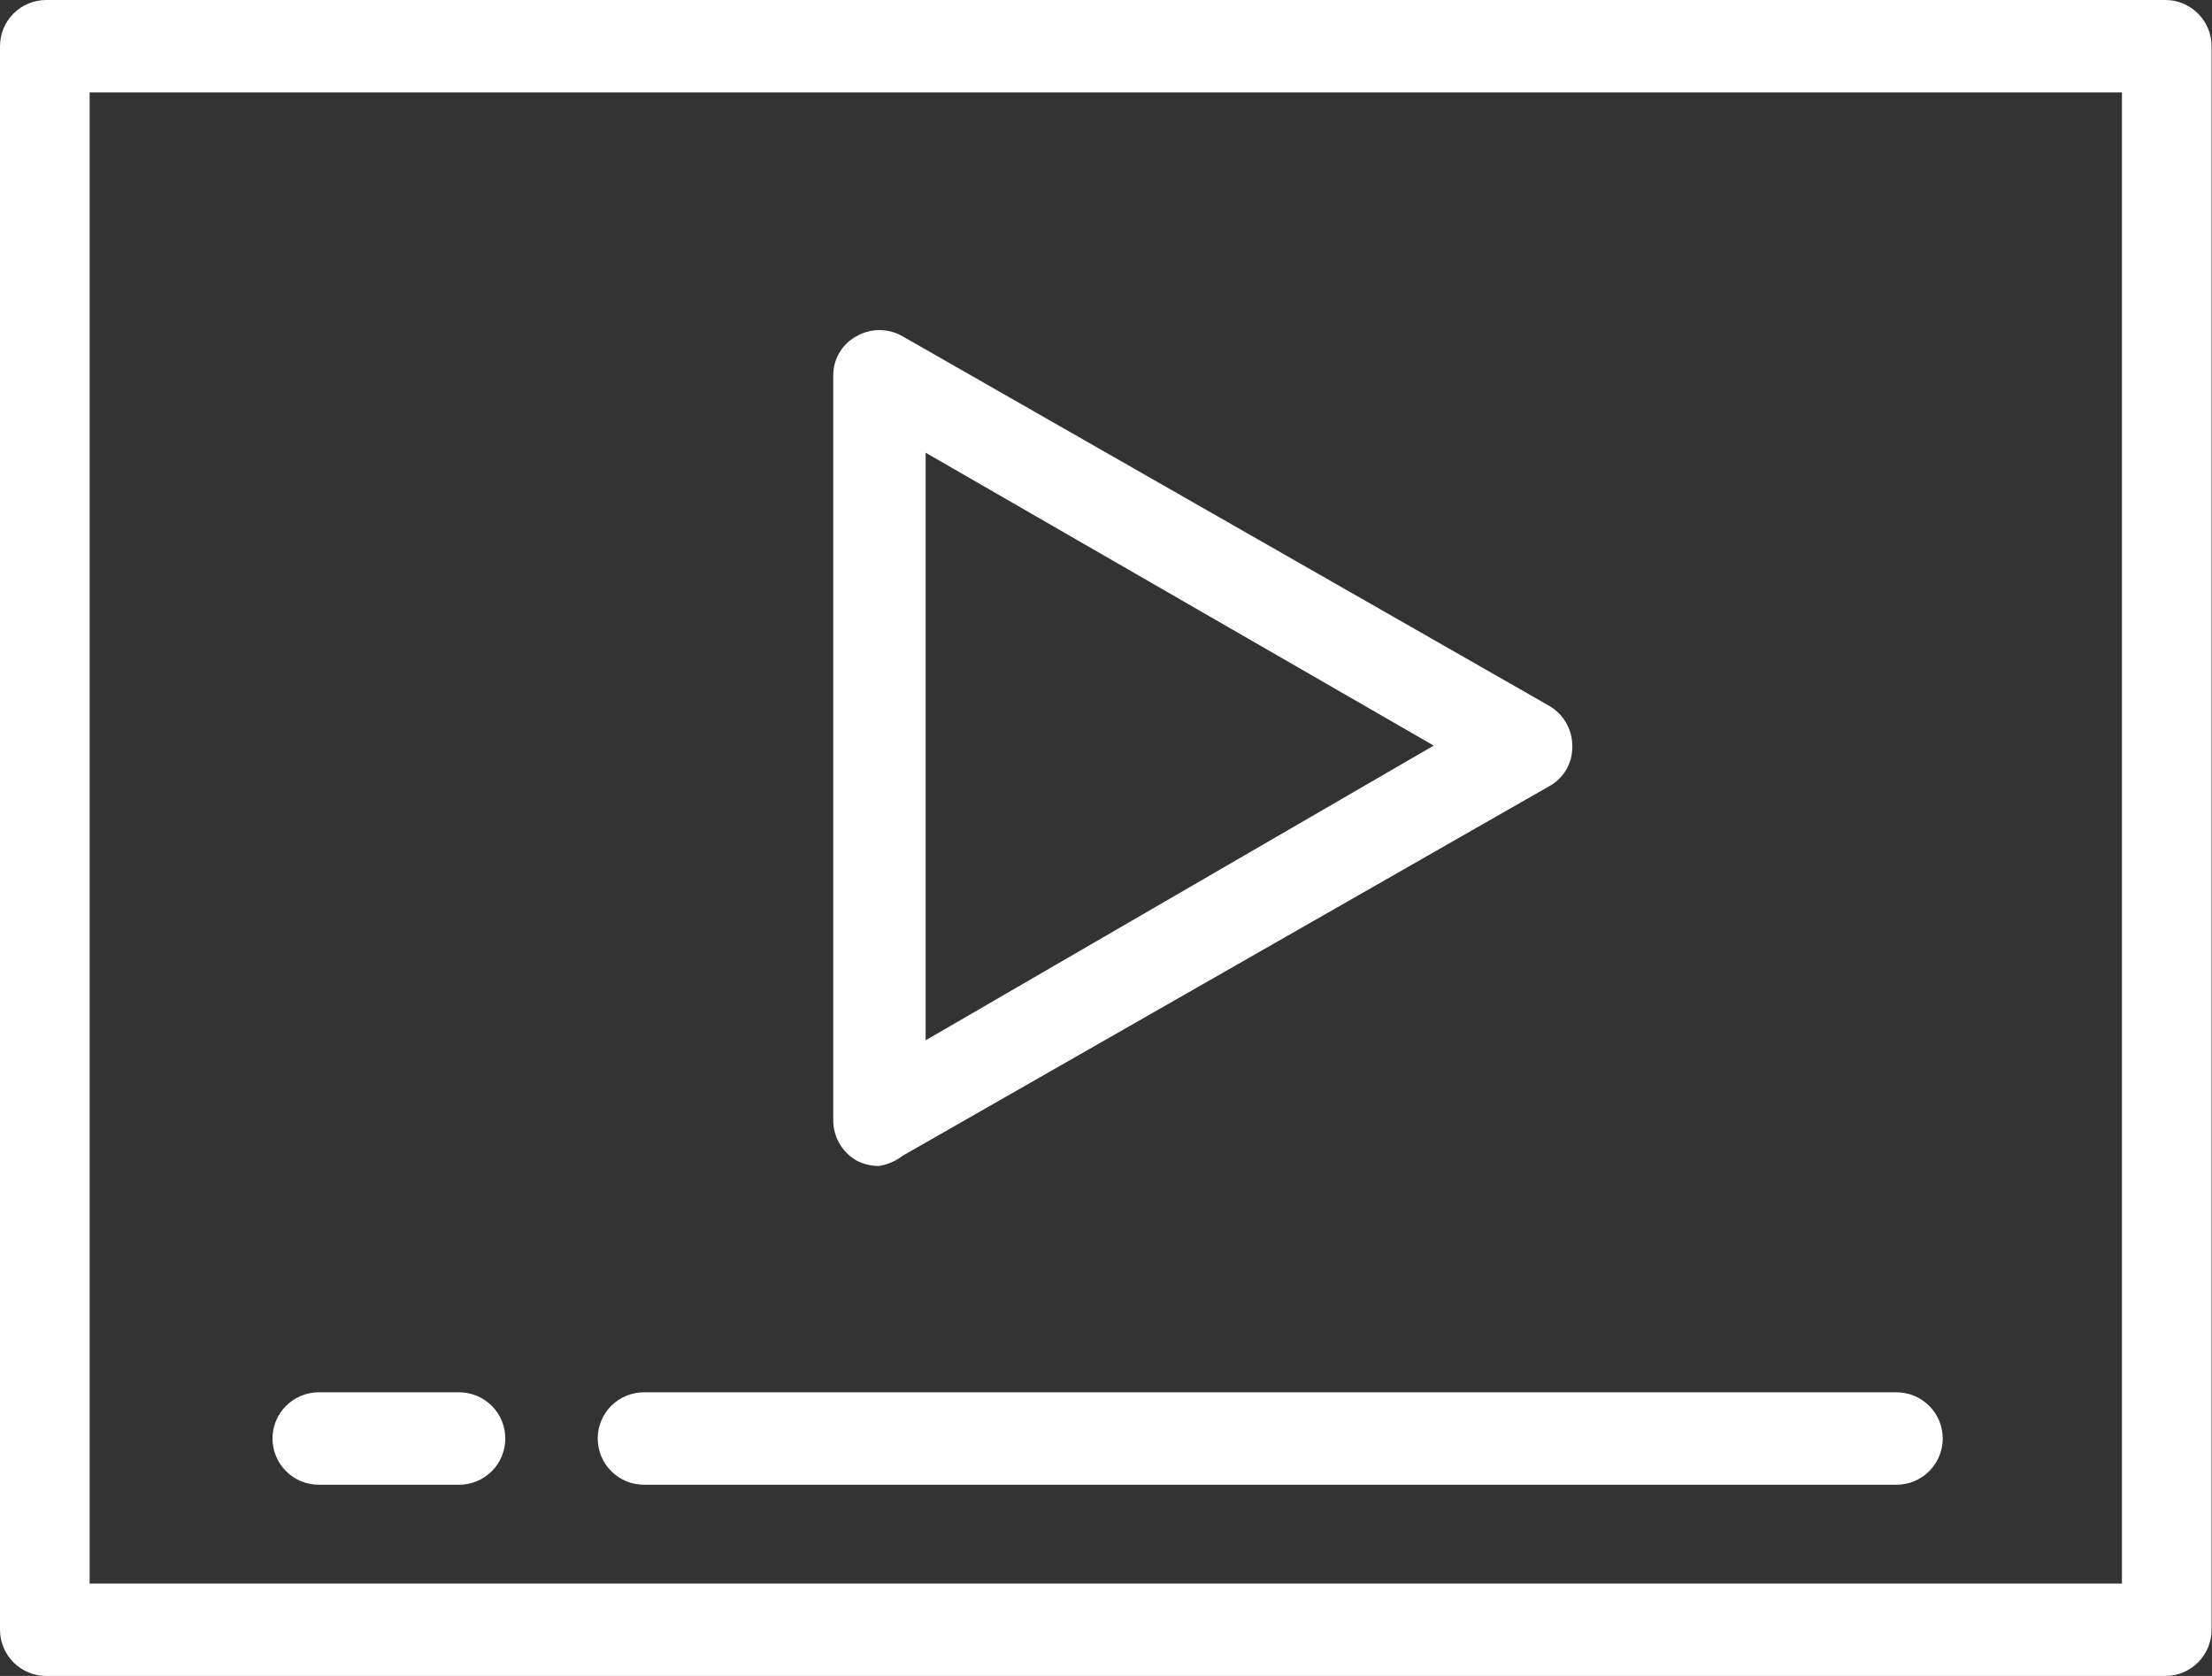 <svg width="66" height="50" viewBox="0 0 66 50" fill="none" xmlns="http://www.w3.org/2000/svg">
<rect x="0" y="0" width="66" height="50" fill="#333333" stroke="none"/>
<path d="M64.609 50H1.378C1.013 50 0.662 49.855 0.404 49.596C0.145 49.338 0 48.987 0 48.622V1.378C0 1.013 0.145 0.662 0.404 0.404C0.662 0.145 1.013 0 1.378 0H64.609C64.974 0 65.325 0.145 65.583 0.404C65.842 0.662 65.987 1.013 65.987 1.378V48.622C65.987 48.987 65.842 49.338 65.583 49.596C65.325 49.855 64.974 50 64.609 50ZM2.674 47.244H63.313V2.756H2.674V47.244Z" fill="white"/>
<path d="M56.588 44.295H19.212C18.846 44.295 18.496 44.15 18.237 43.891C17.979 43.633 17.834 43.282 17.834 42.916C17.834 42.551 17.979 42.2 18.237 41.942C18.496 41.684 18.846 41.538 19.212 41.538H56.588C56.953 41.538 57.304 41.684 57.562 41.942C57.821 42.2 57.966 42.551 57.966 42.916C57.966 43.282 57.821 43.633 57.562 43.891C57.304 44.15 56.953 44.295 56.588 44.295Z" fill="white"/>
<path d="M13.699 44.295H9.509C9.144 44.295 8.793 44.15 8.535 43.891C8.276 43.633 8.131 43.282 8.131 42.916C8.131 42.551 8.276 42.2 8.535 41.942C8.793 41.684 9.144 41.538 9.509 41.538H13.699C14.065 41.538 14.415 41.684 14.674 41.942C14.932 42.2 15.077 42.551 15.077 42.916C15.077 43.282 14.932 43.633 14.674 43.891C14.415 44.15 14.065 44.295 13.699 44.295Z" fill="white"/>
<path d="M26.24 34.785C26 34.79 25.763 34.733 25.551 34.62C25.339 34.497 25.163 34.32 25.042 34.107C24.921 33.894 24.859 33.652 24.862 33.407V11.218C24.858 10.977 24.92 10.738 25.041 10.529C25.163 10.32 25.339 10.149 25.551 10.033C25.761 9.912 25.998 9.848 26.24 9.848C26.482 9.848 26.72 9.912 26.93 10.033L46.224 21.058C46.436 21.181 46.612 21.358 46.733 21.571C46.854 21.784 46.916 22.026 46.913 22.271C46.917 22.513 46.855 22.751 46.734 22.96C46.612 23.169 46.436 23.341 46.224 23.456L26.93 34.482C26.728 34.637 26.491 34.741 26.24 34.785ZM27.619 13.506V31.036L42.778 22.244L27.619 13.506Z" fill="white"/>
</svg>
